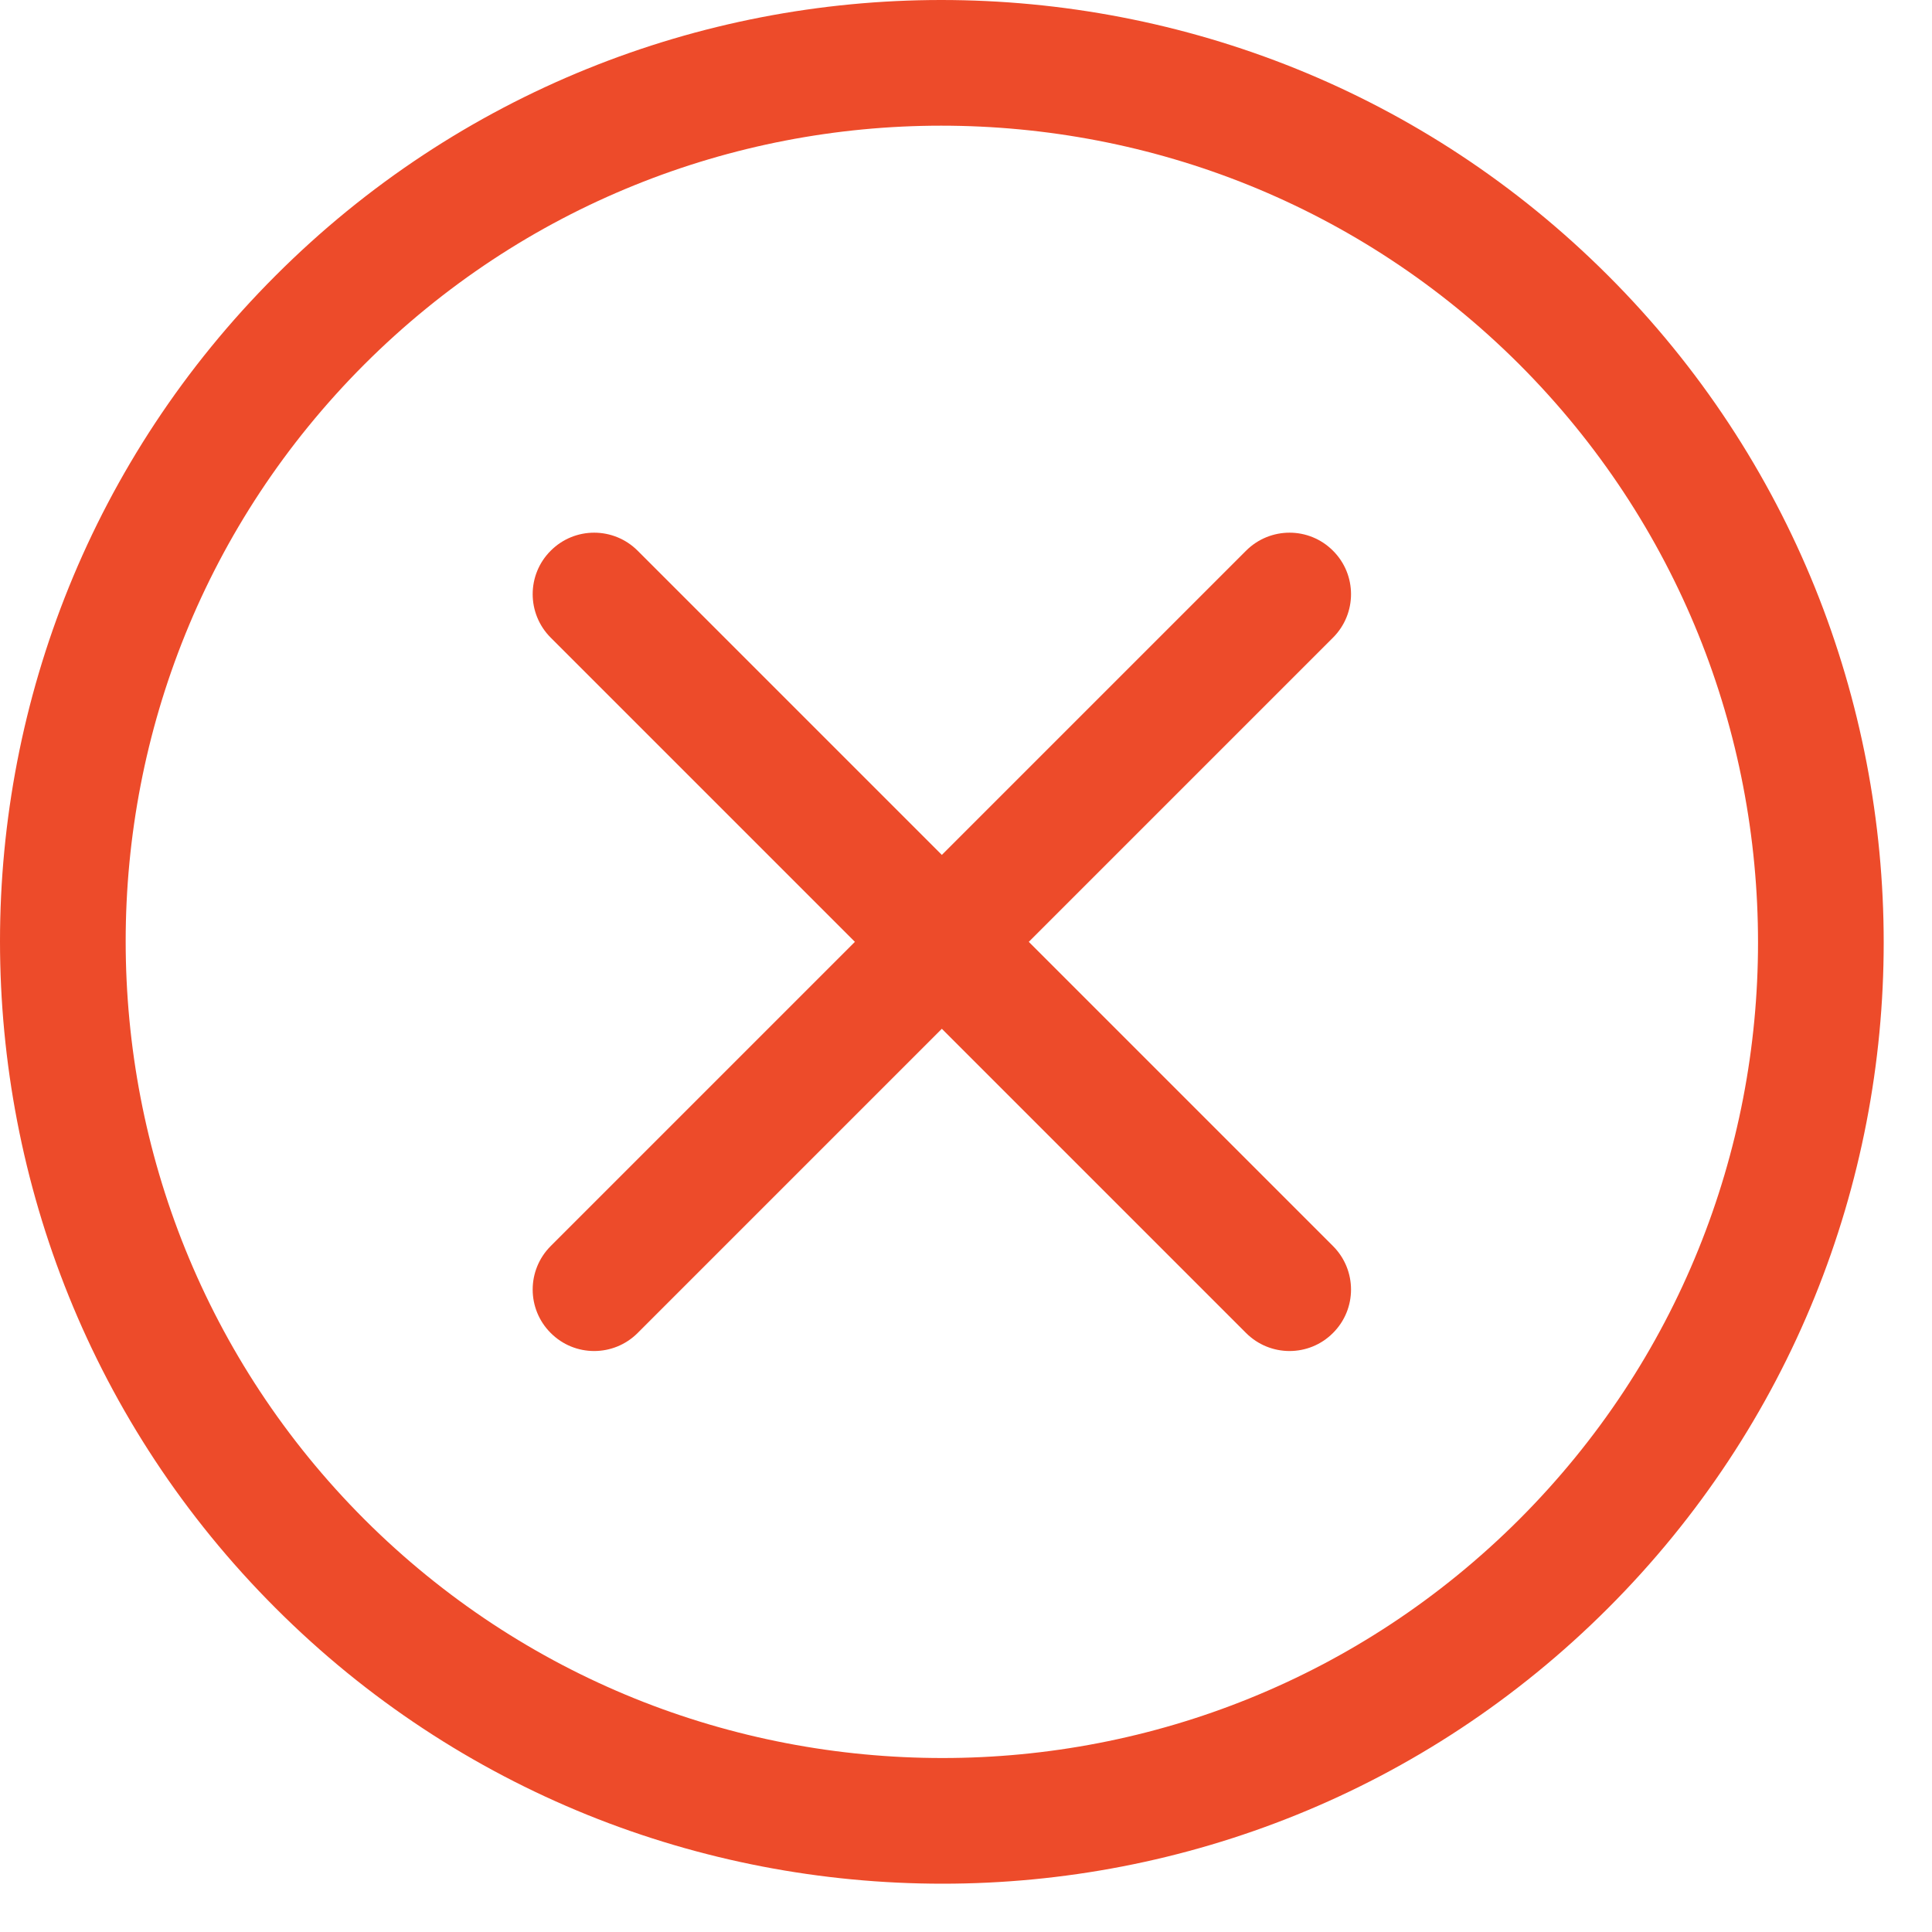 <svg xmlns="http://www.w3.org/2000/svg" width="20" height="20" viewBox="0 0 20 20" fill="none"><path d="M18.788 6.082C18.312 4.906 17.598 3.803 16.647 2.853C15.696 1.902 14.594 1.187 13.418 0.712C12.242 0.237 10.992 0 9.743 0C8.496 0 7.249 0.238 6.075 0.714C4.901 1.19 3.801 1.904 2.853 2.853C1.904 3.801 1.19 4.901 0.714 6.075C0.238 7.249 0 8.496 0 9.743C0 10.992 0.237 12.242 0.712 13.418C1.187 14.594 1.902 15.697 2.853 16.647C3.803 17.598 4.906 18.312 6.082 18.788C7.258 19.263 8.508 19.5 9.757 19.5C11.004 19.5 12.251 19.262 13.425 18.786C14.598 18.311 15.698 17.596 16.647 16.647C17.596 15.698 18.31 14.599 18.786 13.425C19.262 12.251 19.5 11.004 19.5 9.757C19.5 8.508 19.263 7.258 18.788 6.082ZM17.581 12.936C17.169 13.953 16.552 14.903 15.728 15.728C14.903 16.552 13.953 17.169 12.936 17.581C11.92 17.993 10.839 18.199 9.757 18.199C8.672 18.199 7.588 17.994 6.569 17.582C5.551 17.17 4.598 16.553 3.772 15.728C2.947 14.902 2.33 13.949 1.918 12.931C1.506 11.912 1.301 10.828 1.301 9.743C1.301 8.661 1.507 7.58 1.919 6.564C2.331 5.547 2.948 4.597 3.772 3.772C4.597 2.948 5.547 2.331 6.564 1.919C7.58 1.507 8.661 1.301 9.743 1.301C10.828 1.301 11.912 1.506 12.931 1.918C13.949 2.33 14.902 2.947 15.728 3.772C16.553 4.598 17.17 5.551 17.582 6.569C17.994 7.588 18.199 8.672 18.199 9.757C18.199 10.839 17.993 11.92 17.581 12.936Z" fill="#ED4B2A"></path><path d="M10.65 9.75L13.799 6.601C14.048 6.352 14.048 5.949 13.799 5.701C13.551 5.452 13.148 5.452 12.899 5.701L9.75 8.85L6.601 5.701C6.352 5.452 5.949 5.452 5.701 5.701C5.452 5.949 5.452 6.352 5.701 6.601L8.85 9.75L5.701 12.899C5.452 13.148 5.452 13.551 5.701 13.799C5.949 14.048 6.352 14.048 6.601 13.799L9.75 10.65L12.899 13.799C13.148 14.048 13.551 14.048 13.799 13.799C14.048 13.551 14.048 13.148 13.799 12.899L10.65 9.75Z" fill="#ED4B2A"></path></svg>
